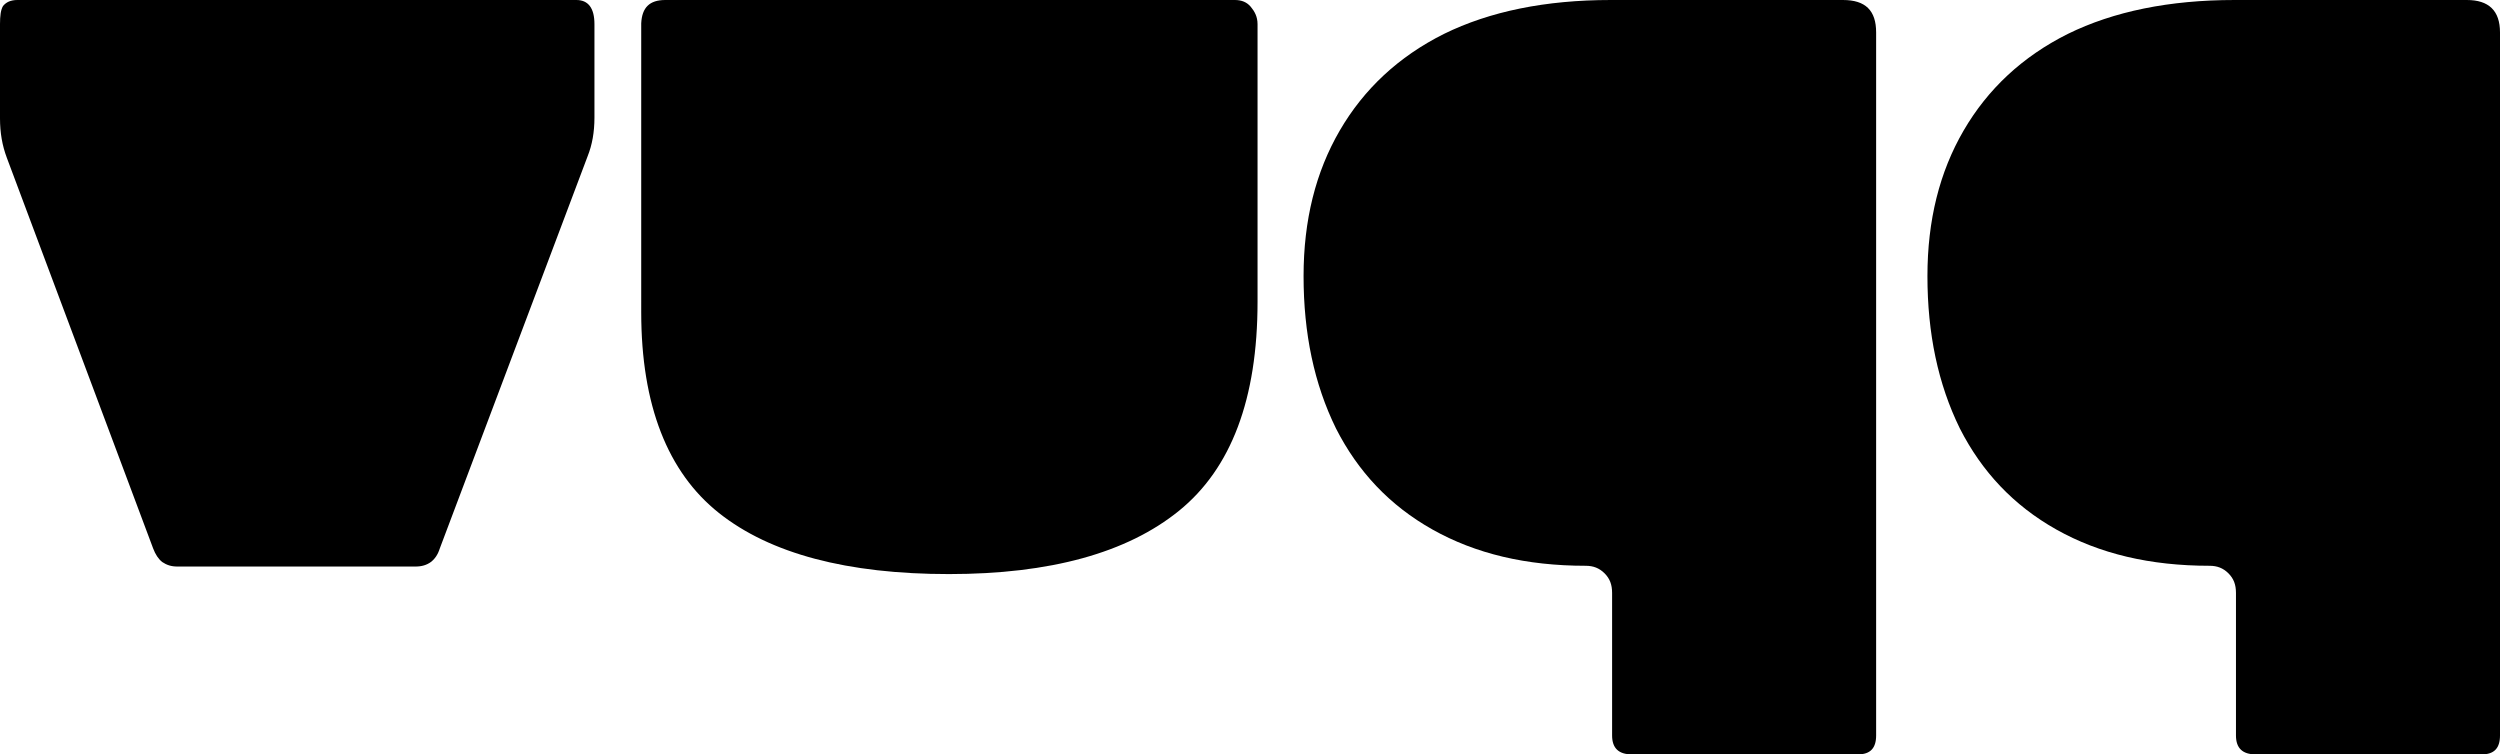 <?xml version="1.0" encoding="utf-8"?>
<svg version="1.1" id="vuqq" xmlns="http://www.w3.org/2000/svg" xmlns:xlink="http://www.w3.org/1999/xlink" x="0px" y="0px"
	 viewBox="0 0 331.4 100" style="enable-background:new 0 0 331.4 100;" xml:space="preserve">
<g>
	<path d="M76.4,0c1.6,0,2.4,1.1,2.4,3.2v12.4c0,1.9-0.3,3.6-0.9,5.1l-19.6,52c-0.5,1.6-1.6,2.4-3.2,2.4H23.5
		c-0.8,0-1.4-0.2-2-0.6c-0.5-0.4-0.9-1-1.2-1.8L0.9,20.9C0.3,19.3,0,17.6,0,15.7V3.2c0-1.1,0.1-1.9,0.4-2.4C0.8,0.3,1.4,0,2.3,0
		H76.4z"/>
	<path d="M163.7,0c0.9,0,1.6,0.3,2.1,0.9s0.9,1.3,0.9,2.3v36.8c0,12.9-3.5,22.1-10.4,27.7c-6.9,5.6-17.1,8.4-30.5,8.4
		c-13.5,0-23.7-2.7-30.5-8.1c-6.8-5.4-10.3-14.3-10.3-26.6V3.1C85.1,1,86.1,0,88.2,0H163.7z"/>
	<path d="M248.7,4.3v93.2c0,1.7-0.8,2.5-2.4,2.5h-30c-1.7,0-2.6-0.8-2.6-2.5V78.6c0-1.1-0.3-1.9-1-2.6
		c-0.7-0.7-1.5-1-2.5-1c-7.9,0-14.6-1.6-20.3-4.8c-5.7-3.2-9.9-7.7-12.8-13.4c-2.9-5.9-4.3-12.6-4.3-20.2c0-7.4,1.6-13.8,4.8-19.3
		c3.2-5.5,7.8-9.8,13.8-12.8c6.1-3,13.5-4.5,22.1-4.5h30.8C247.3,0,248.7,1.4,248.7,4.3z"/>
	<path d="M331.4,4.3v93.2c0,1.7-0.8,2.5-2.4,2.5h-30c-1.7,0-2.6-0.8-2.6-2.5V78.6c0-1.1-0.3-1.9-1-2.6
		c-0.7-0.7-1.5-1-2.5-1c-7.9,0-14.6-1.6-20.3-4.8c-5.7-3.2-9.9-7.7-12.8-13.4c-2.9-5.9-4.3-12.6-4.3-20.2c0-7.4,1.6-13.8,4.8-19.3
		c3.2-5.5,7.8-9.8,13.8-12.8c6.1-3,13.5-4.5,22.1-4.5h30.8C329.9,0,331.4,1.4,331.4,4.3z"/>
</g>
</svg>
